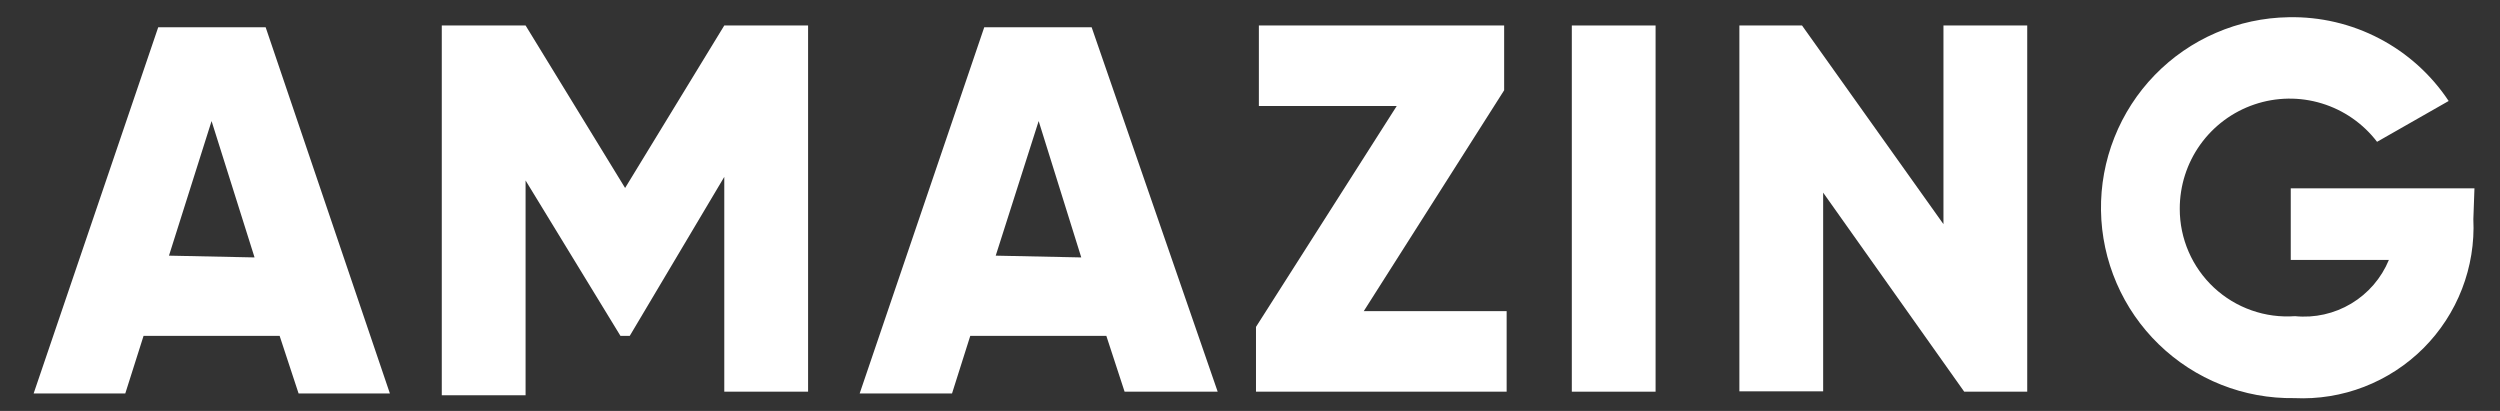 <?xml version="1.0" encoding="UTF-8"?> <svg xmlns="http://www.w3.org/2000/svg" width="73" height="12" viewBox="0 0 73 12" fill="none"><rect x="0" y="0" width="73" height="12" fill="#333333" stroke="none"/> <path d="M8.165 9.807H4.192L3.658 11.49H0.982L4.62 0.796H7.757L11.385 11.49H8.719L8.165 9.807ZM7.433 7.517L6.178 3.535L4.934 7.465L7.433 7.517Z" fill="white"></path> <path d="M23.596 11.437H21.149V5.165L18.389 9.807H18.117L15.347 5.27V11.542H12.9V0.744H15.347L18.253 5.489L21.149 0.744H23.596V11.437Z" fill="white"></path> <path d="M32.305 9.807H28.332L27.799 11.49H25.102L28.74 0.796H31.876L35.556 11.437H32.838L32.305 9.807ZM31.573 7.517L30.329 3.535L29.075 7.465L31.573 7.517Z" fill="white"></path> <path d="M43.994 9.085V11.437H36.675V9.545L40.784 3.096H36.759V0.744H43.921V2.636L39.822 9.085H43.994Z" fill="white"></path> <path d="M48.343 0.744V11.437H45.897V0.744H48.343Z" fill="white"></path> <path d="M59.195 0.744V11.437H57.355L53.236 5.625V11.427H50.79V0.744H52.619L56.749 6.545V0.744H59.195Z" fill="white"></path> <path d="M72.222 6.399C72.255 7.094 72.142 7.788 71.891 8.437C71.64 9.086 71.256 9.675 70.764 10.168C70.272 10.659 69.683 11.043 69.034 11.294C68.385 11.546 67.69 11.658 66.995 11.625C66.264 11.636 65.539 11.504 64.86 11.234C64.181 10.965 63.562 10.564 63.038 10.056C62.513 9.547 62.094 8.94 61.805 8.27C61.515 7.599 61.36 6.878 61.349 6.148C61.338 5.418 61.471 4.692 61.741 4.013C62.01 3.335 62.41 2.715 62.919 2.191C63.428 1.667 64.035 1.248 64.706 0.959C65.376 0.669 66.097 0.514 66.828 0.503C67.75 0.484 68.662 0.698 69.479 1.126C70.296 1.553 70.992 2.181 71.501 2.949L69.41 4.141C69.002 3.607 68.437 3.215 67.794 3.019C67.152 2.823 66.464 2.834 65.828 3.05C65.191 3.266 64.639 3.676 64.248 4.222C63.857 4.769 63.648 5.424 63.649 6.096C63.648 6.528 63.736 6.955 63.908 7.351C64.08 7.748 64.332 8.104 64.648 8.399C64.964 8.693 65.337 8.919 65.745 9.062C66.152 9.206 66.585 9.263 67.016 9.232C67.588 9.289 68.164 9.16 68.657 8.864C69.15 8.569 69.535 8.122 69.755 7.591H66.89V5.5H72.254L72.222 6.399Z" fill="white"></path> </svg> 